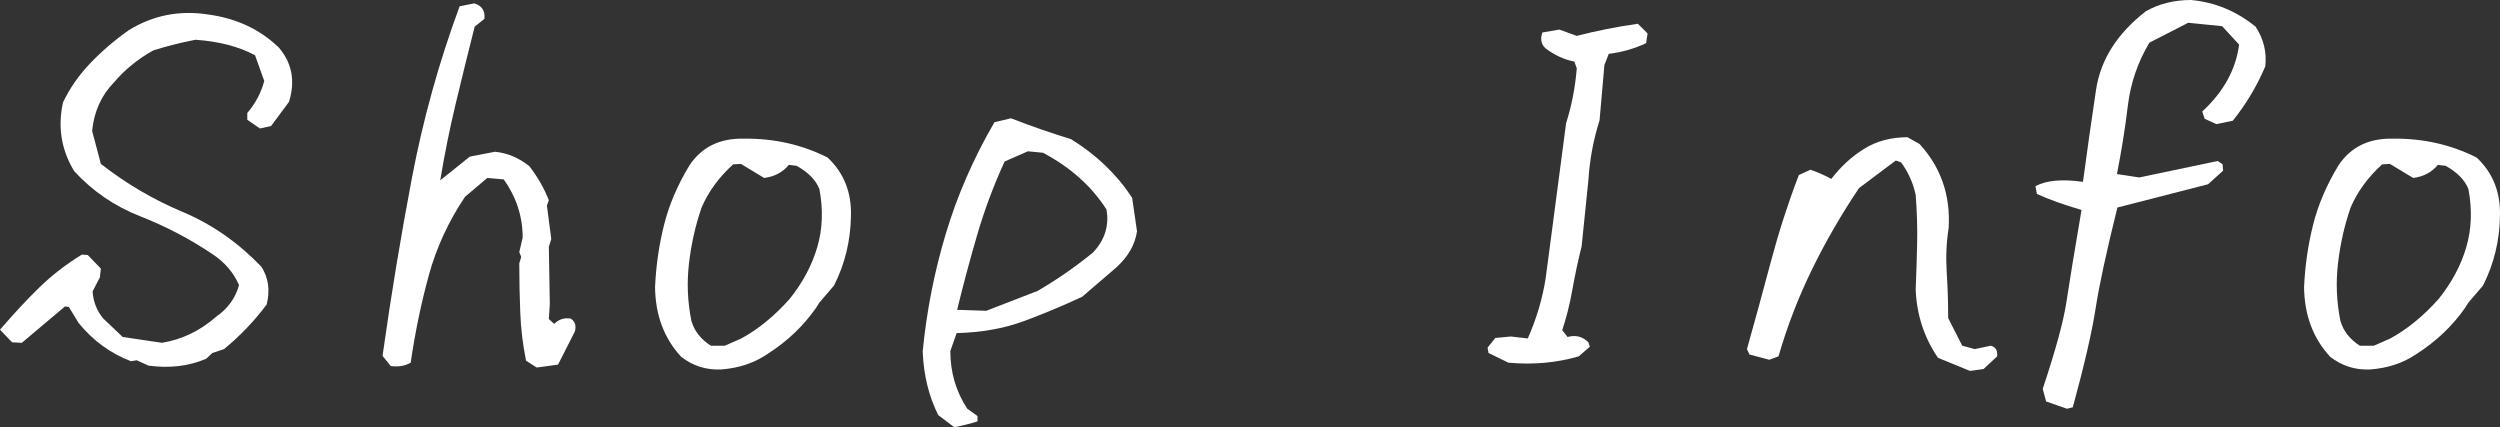 <svg xmlns="http://www.w3.org/2000/svg" xmlns:xlink="http://www.w3.org/1999/xlink" id="&#x30EC;&#x30A4;&#x30E4;&#x30FC;_1" x="0px" y="0px" width="332.354px" height="56.789px" viewBox="0 0 332.354 56.789" xml:space="preserve"><rect x="0" y="0" width="332.354" height="56.789" fill="#333333" stroke="none"/><g>	<path fill="#FFFFFF" d="M19.725,48.602l-1.547-0.709l-0.773,0.129c-2.707-1.031-5.028-2.729-6.962-5.092l-1.289-2.128l-0.516-0.064  l-5.736,4.835l-1.289-0.064L0,43.832c1.806-2.105,3.546-3.975,5.222-5.608c1.676-1.633,3.566-3.094,5.672-4.383l0.773,0.064  l1.741,1.805l-0.129,1.16l-0.968,1.869c0.086,1.376,0.559,2.578,1.419,3.61l2.578,2.449l5.221,0.773  c2.664-0.43,5.07-1.59,7.22-3.48c1.547-1.074,2.556-2.471,3.029-4.19c-0.731-1.676-1.912-3.051-3.545-4.125  c-3.009-2.02-6.21-3.695-9.604-5.028c-3.396-1.331-6.317-3.329-8.767-5.994c-1.719-2.836-2.214-5.887-1.482-9.153  c0.902-1.891,2.116-3.631,3.642-5.221s3.233-3.051,5.125-4.384c3.223-1.976,6.746-2.664,10.571-2.063  c3.738,0.516,6.854,1.978,9.347,4.384c1.761,2.063,2.212,4.47,1.354,7.219l-2.386,3.223l-1.482,0.322l-1.676-1.16v-0.902  c1.074-1.245,1.826-2.664,2.256-4.254l-1.225-3.416c-2.149-1.16-4.792-1.848-7.928-2.063C24,5.672,22.131,6.146,20.369,6.704  c-2.063,1.16-3.803,2.578-5.221,4.254c-1.676,1.719-2.644,3.867-2.901,6.445l1.161,4.384c3.352,2.621,6.971,4.749,10.86,6.381  c3.889,1.634,7.381,4.062,10.475,7.284c0.945,1.461,1.182,3.138,0.709,5.027c-1.633,2.192-3.523,4.169-5.672,5.931l-1.547,0.516  l-0.838,0.773C25.074,48.688,22.518,48.988,19.725,48.602z"></path>	<path fill="#FFFFFF" d="M71.355,48.859l-1.418-0.902c-0.43-2.104-0.688-4.243-0.773-6.414c-0.087-2.169-0.129-4.351-0.129-6.542  l0.258-0.838l-0.258-0.645l0.451-1.934c0-2.793-0.838-5.371-2.514-7.735l-2.191-0.193l-2.966,2.514  c-2.191,3.267-3.793,6.736-4.802,10.41c-1.01,3.674-1.816,7.553-2.417,11.635c-0.731,0.429-1.611,0.58-2.643,0.451l-1.097-1.354  c1.117-7.949,2.418-15.824,3.9-23.624s3.599-15.416,6.349-22.851l1.934-0.387c1.032,0.301,1.483,0.989,1.354,2.063l-1.29,1.031  c-0.859,3.396-1.697,6.801-2.514,10.217s-1.505,6.822-2.063,10.217l3.932-3.158l3.353-0.645c1.676,0.172,3.2,0.816,4.576,1.934  c1.117,1.461,1.977,2.965,2.578,4.512l-0.258,0.709l0.58,4.448l-0.322,1.031l0.129,7.605l-0.129,1.999l0.709,0.645  c0.602-0.602,1.332-0.838,2.192-0.709c0.558,0.344,0.751,0.902,0.58,1.676l-2.257,4.447L71.355,48.859z"></path>	<path fill="#FFFFFF" d="M95.85,49.117c-1.977,0.086-3.738-0.474-5.285-1.676c-2.278-2.449-3.438-5.543-3.481-9.282  c0.129-2.836,0.526-5.586,1.193-8.25c0.665-2.664,1.793-5.308,3.384-7.929c1.633-2.449,4.061-3.631,7.283-3.545  c3.997-0.043,7.692,0.795,11.087,2.514c2.148,2.021,3.18,4.599,3.095,7.734c-0.044,3.31-0.796,6.404-2.257,9.282l-1.934,2.256  l-0.451,0.709c-1.676,2.407-3.825,4.448-6.445,6.124C100.275,48.257,98.213,48.945,95.85,49.117z M98.557,44.992  c2.277-1.246,4.426-3.008,6.446-5.286c1.718-2.147,2.933-4.425,3.642-6.832c0.709-2.406,0.806-4.984,0.29-7.735  c-0.473-1.202-1.482-2.233-3.029-3.094l-1.031-0.129c-0.817,0.989-1.913,1.569-3.287,1.74l-3.095-1.869l-1.031,0.064  c-1.892,1.719-3.287,3.632-4.189,5.736c-0.816,2.364-1.376,4.835-1.676,7.413c-0.302,2.578-0.193,5.136,0.322,7.671  c0.387,1.332,1.246,2.428,2.578,3.287h1.869L98.557,44.992z"></path>	<path fill="#FFFFFF" d="M126.854,56.789l-2.127-1.611c-1.247-2.494-1.935-5.308-2.063-8.445c0.516-5.328,1.536-10.539,3.063-15.631  c1.524-5.093,3.684-10.045,6.478-14.858l2.191-0.516c2.664,1.031,5.328,1.956,7.993,2.772c3.395,2.105,6.102,4.705,8.122,7.799  l0.645,4.448c-0.258,1.762-1.16,3.352-2.707,4.77l-4.577,3.932c-2.578,1.204-5.179,2.289-7.8,3.256s-5.586,1.493-8.895,1.579  l-0.838,2.385c0,2.836,0.751,5.392,2.256,7.671l1.354,0.967v0.709C129.046,56.314,128.015,56.572,126.854,56.789z M137.941,38.675  c2.578-1.504,5.027-3.2,7.348-5.092c1.59-1.676,2.191-3.588,1.805-5.737c-1.977-3.094-4.792-5.607-8.443-7.541l-1.998-0.193  l-3.095,1.354c-1.461,3.181-2.675,6.425-3.642,9.733c-0.967,3.31-1.859,6.639-2.675,9.99l3.867,0.129L137.941,38.675z"></path>	<path fill="#FFFFFF" d="M200.53,48.215l-2.643-1.289l-0.129-0.709l1.031-1.289l2.063-0.193l2.256,0.258  c1.16-2.621,1.955-5.307,2.385-8.058l2.708-20.563c0.729-2.276,1.202-4.705,1.418-7.283l-0.322-0.902  c-1.333-0.258-2.601-0.838-3.804-1.74c-0.602-0.516-0.752-1.226-0.451-2.128l2.257-0.387l2.32,0.838  c2.664-0.687,5.371-1.225,8.121-1.611l1.29,1.289l-0.193,1.289c-1.548,0.731-3.202,1.204-4.964,1.419l-0.58,1.482l-0.645,7.348  c-0.816,2.579-1.312,5.222-1.482,7.929c-0.301,2.923-0.603,5.866-0.902,8.831c-0.474,1.892-0.882,3.803-1.225,5.736  c-0.345,1.934-0.796,3.739-1.354,5.415l0.709,0.902c1.073-0.301,1.998-0.064,2.771,0.709l0.193,0.58l-1.482,1.289  C206.912,48.236,203.796,48.515,200.53,48.215z"></path>	<path fill="#FFFFFF" d="M261.895,49.311l-4.255-1.74c-1.848-2.707-2.836-5.736-2.965-9.089c0.086-2.063,0.15-4.114,0.193-6.155  s-0.021-4.179-0.193-6.414c-0.344-1.589-0.989-3.029-1.934-4.318l-0.709-0.258l-4.898,3.674c-2.364,3.524-4.448,7.134-6.253,10.829  c-1.805,3.696-3.287,7.542-4.447,11.538l-1.225,0.451l-2.644-0.709l-0.322-0.709c1.074-3.824,2.138-7.713,3.191-11.667  c1.052-3.953,2.288-7.777,3.706-11.474l1.547-0.709c0.988,0.345,1.912,0.752,2.771,1.225c1.246-1.633,2.696-2.965,4.352-3.996  c1.653-1.031,3.577-1.547,5.769-1.547l1.611,0.902c2.837,3.094,4.126,6.812,3.868,11.151c-0.302,1.934-0.387,3.899-0.258,5.897  s0.193,4.028,0.193,6.092l1.869,3.674l1.676,0.451l2.127-0.451c0.645,0.172,0.924,0.645,0.838,1.418l-1.805,1.676L261.895,49.311z"></path>	<path fill="#FFFFFF" d="M274.787,54.339l-2.772-0.969l-0.451-1.676c1.719-5.156,2.772-9.023,3.159-11.602  c0.387-2.578,1.052-6.639,1.998-12.183c-2.364-0.687-4.341-1.396-5.931-2.127l-0.193-1.031c1.418-0.773,3.523-0.967,6.317-0.58  c0.558-4.168,1.138-8.251,1.74-12.247c0.602-3.996,2.814-7.478,6.64-10.442C287.055,0.494,289.054,0,291.288,0  c3.18,0.301,6.037,1.482,8.573,3.545c1.073,1.634,1.504,3.396,1.289,5.286c-1.118,2.621-2.558,5.027-4.318,7.219l-2.192,0.451  l-1.547-0.709l-0.322-0.967c2.836-2.62,4.469-5.586,4.899-8.895l-2.257-2.45l-4.512-0.451l-5.156,2.643  c-1.548,2.579-2.504,5.383-2.869,8.412s-0.849,6.049-1.45,9.057l2.965,0.451l10.442-2.191l0.645,0.451l0.064,0.838l-1.998,1.805  l-12.054,3.094c-1.461,5.889-2.428,10.368-2.9,13.439c-0.474,3.073-1.482,7.445-3.029,13.119L274.787,54.339z"></path>	<path fill="#FFFFFF" d="M315.073,49.117c-1.977,0.086-3.738-0.474-5.285-1.676c-2.278-2.449-3.438-5.543-3.481-9.282  c0.129-2.836,0.526-5.586,1.193-8.25c0.665-2.664,1.793-5.308,3.384-7.929c1.633-2.449,4.061-3.631,7.283-3.545  c3.997-0.043,7.692,0.795,11.087,2.514c2.148,2.021,3.18,4.599,3.095,7.734c-0.044,3.31-0.796,6.404-2.257,9.282l-1.934,2.256  l-0.451,0.709c-1.676,2.407-3.825,4.448-6.445,6.124C319.499,48.257,317.437,48.945,315.073,49.117z M317.78,44.992  c2.277-1.246,4.426-3.008,6.446-5.286c1.718-2.147,2.933-4.425,3.642-6.832c0.709-2.406,0.806-4.984,0.29-7.735  c-0.473-1.202-1.482-2.233-3.029-3.094l-1.031-0.129c-0.817,0.989-1.913,1.569-3.287,1.74l-3.095-1.869l-1.031,0.064  c-1.892,1.719-3.287,3.632-4.189,5.736c-0.816,2.364-1.376,4.835-1.676,7.413c-0.302,2.578-0.193,5.136,0.322,7.671  c0.387,1.332,1.246,2.428,2.578,3.287h1.869L317.78,44.992z"></path></g><g></g><g></g><g></g><g></g><g></g><g></g><g></g><g></g><g></g><g></g><g></g><g></g><g></g><g></g><g></g></svg>